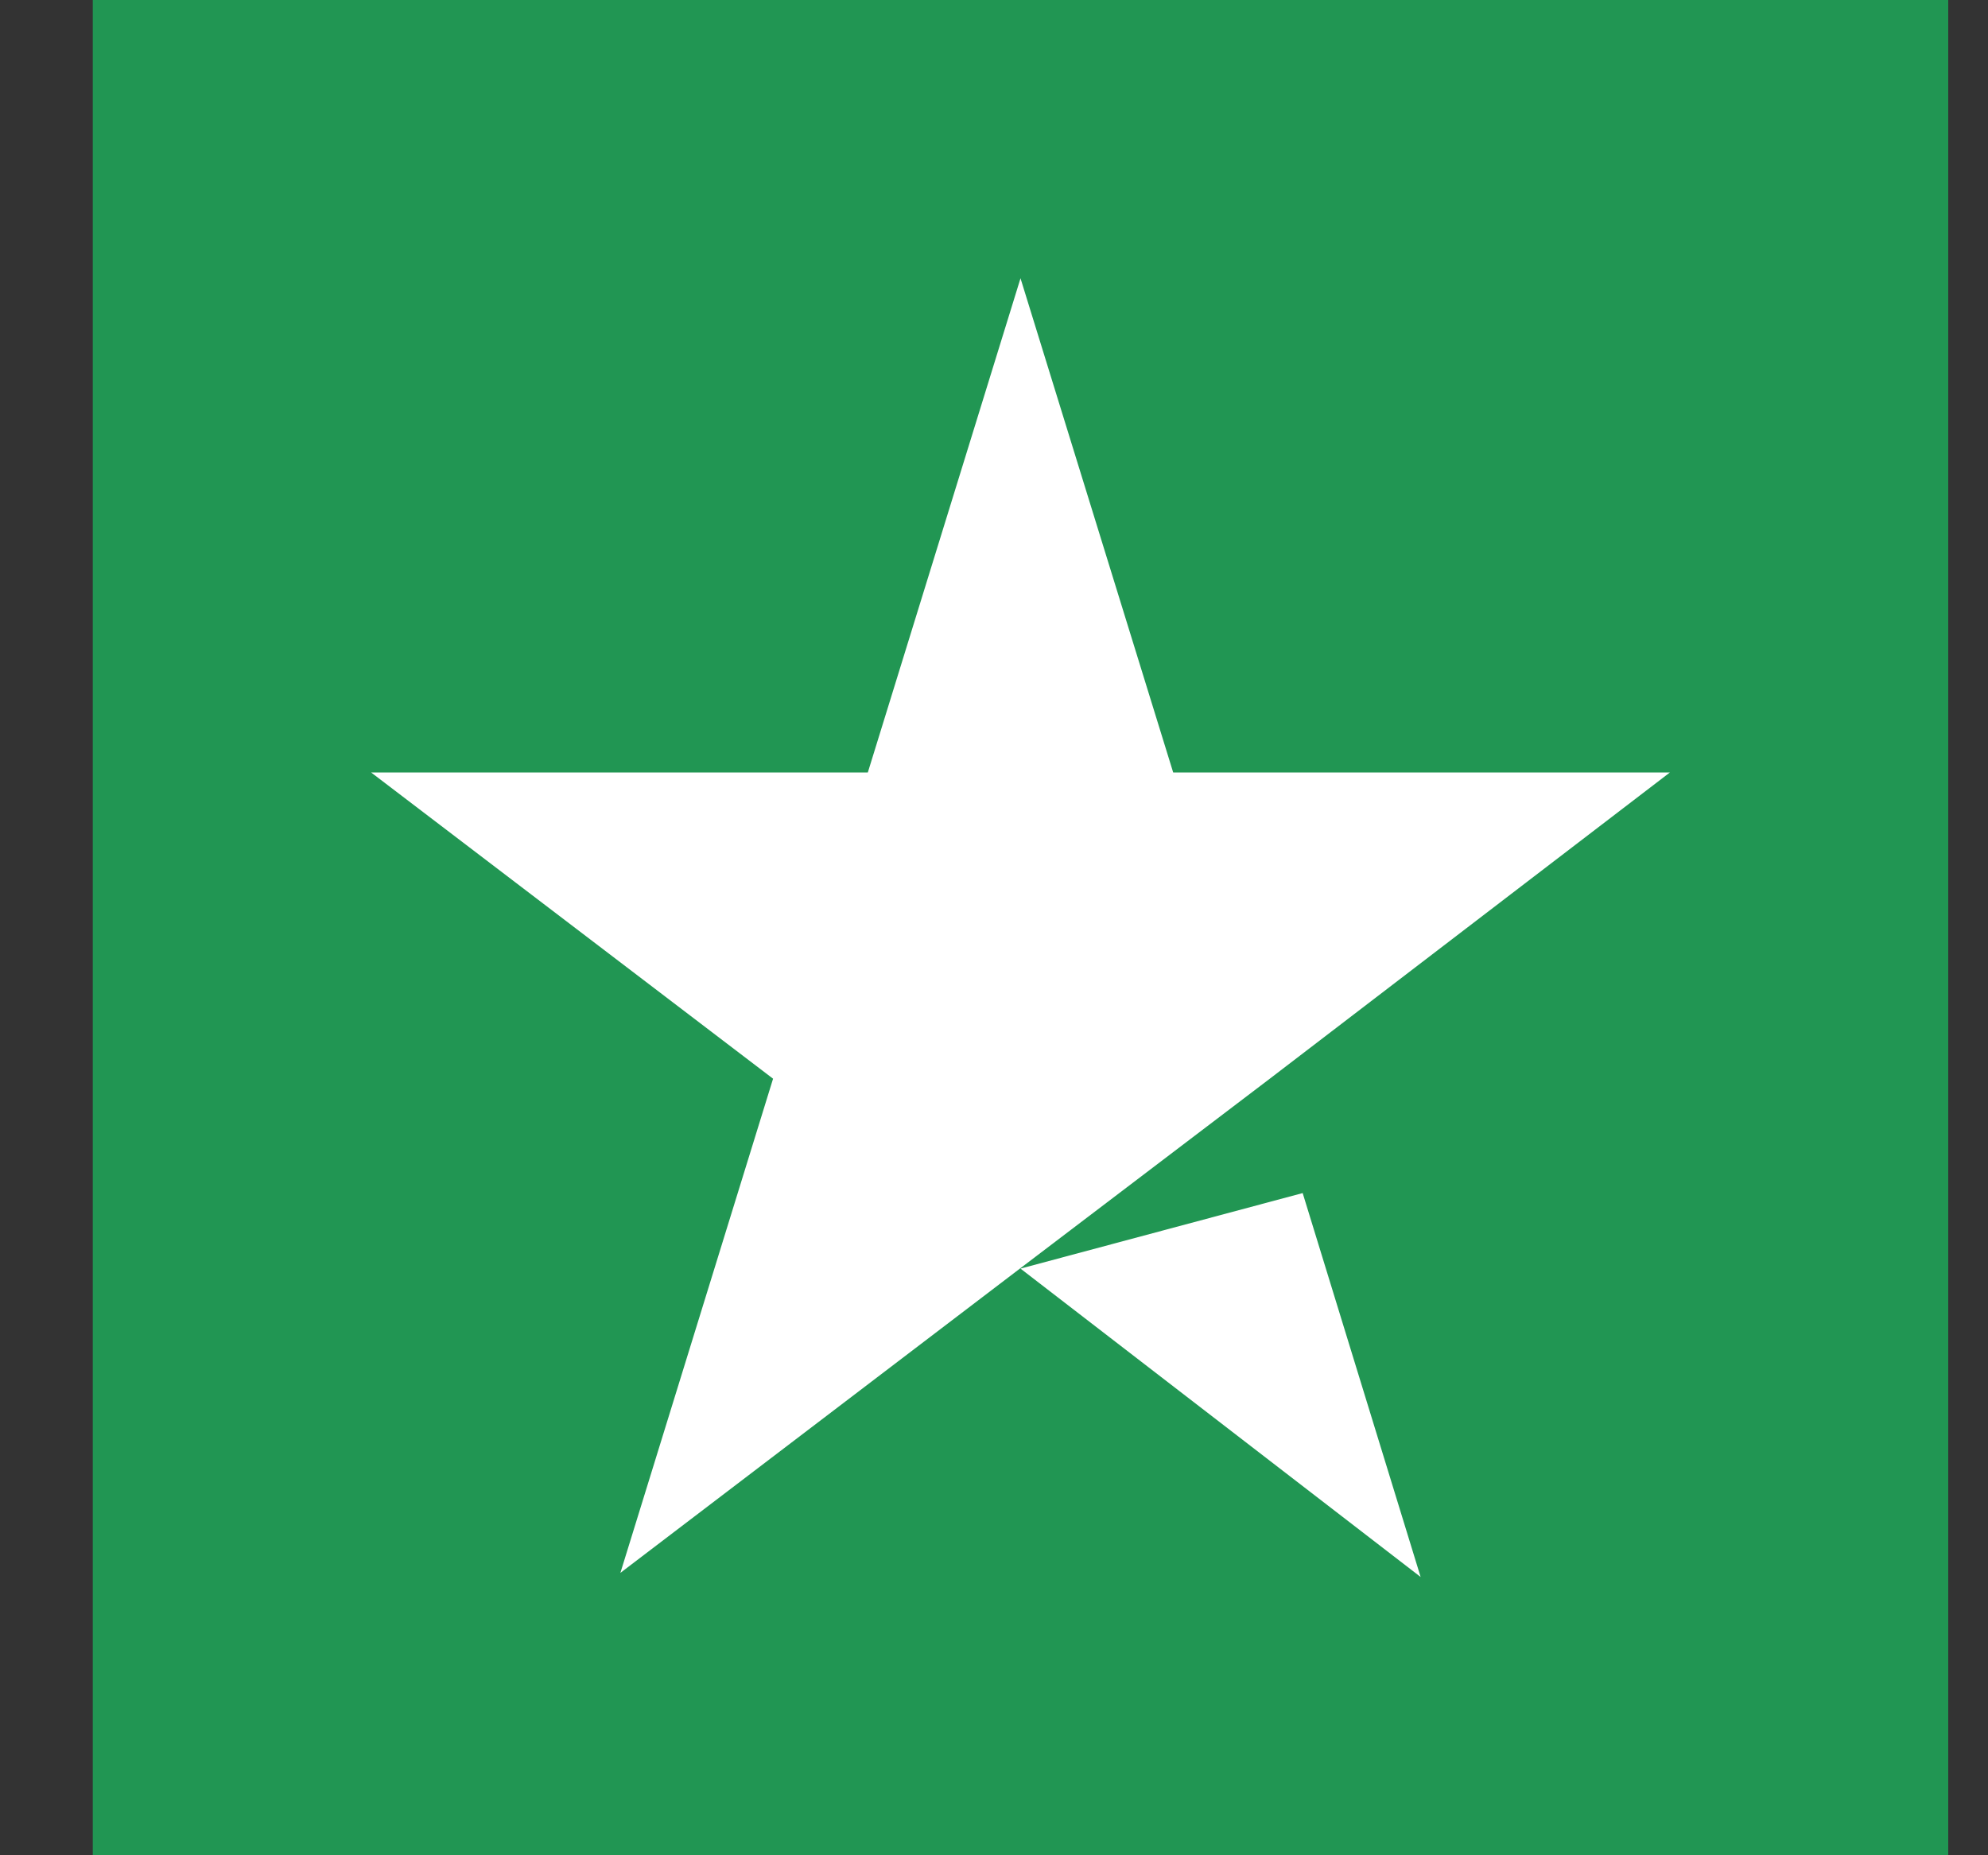 <svg width="15" height="14" viewBox="0 0 15 14" fill="none" xmlns="http://www.w3.org/2000/svg">
<rect x="0" y="0" width="15" height="14" fill="#333333" stroke="none"/>
<rect width="14" height="14" transform="translate(0.7)" fill="#219653"/>
<path d="M7.7 9.573L9.829 9.003L10.719 11.9L7.7 9.573ZM12.6 5.829H8.852L7.7 2.1L6.548 5.829H2.8L5.833 8.14L4.681 11.869L7.715 9.558L9.581 8.14L12.6 5.829Z" fill="white"/>
</svg>
